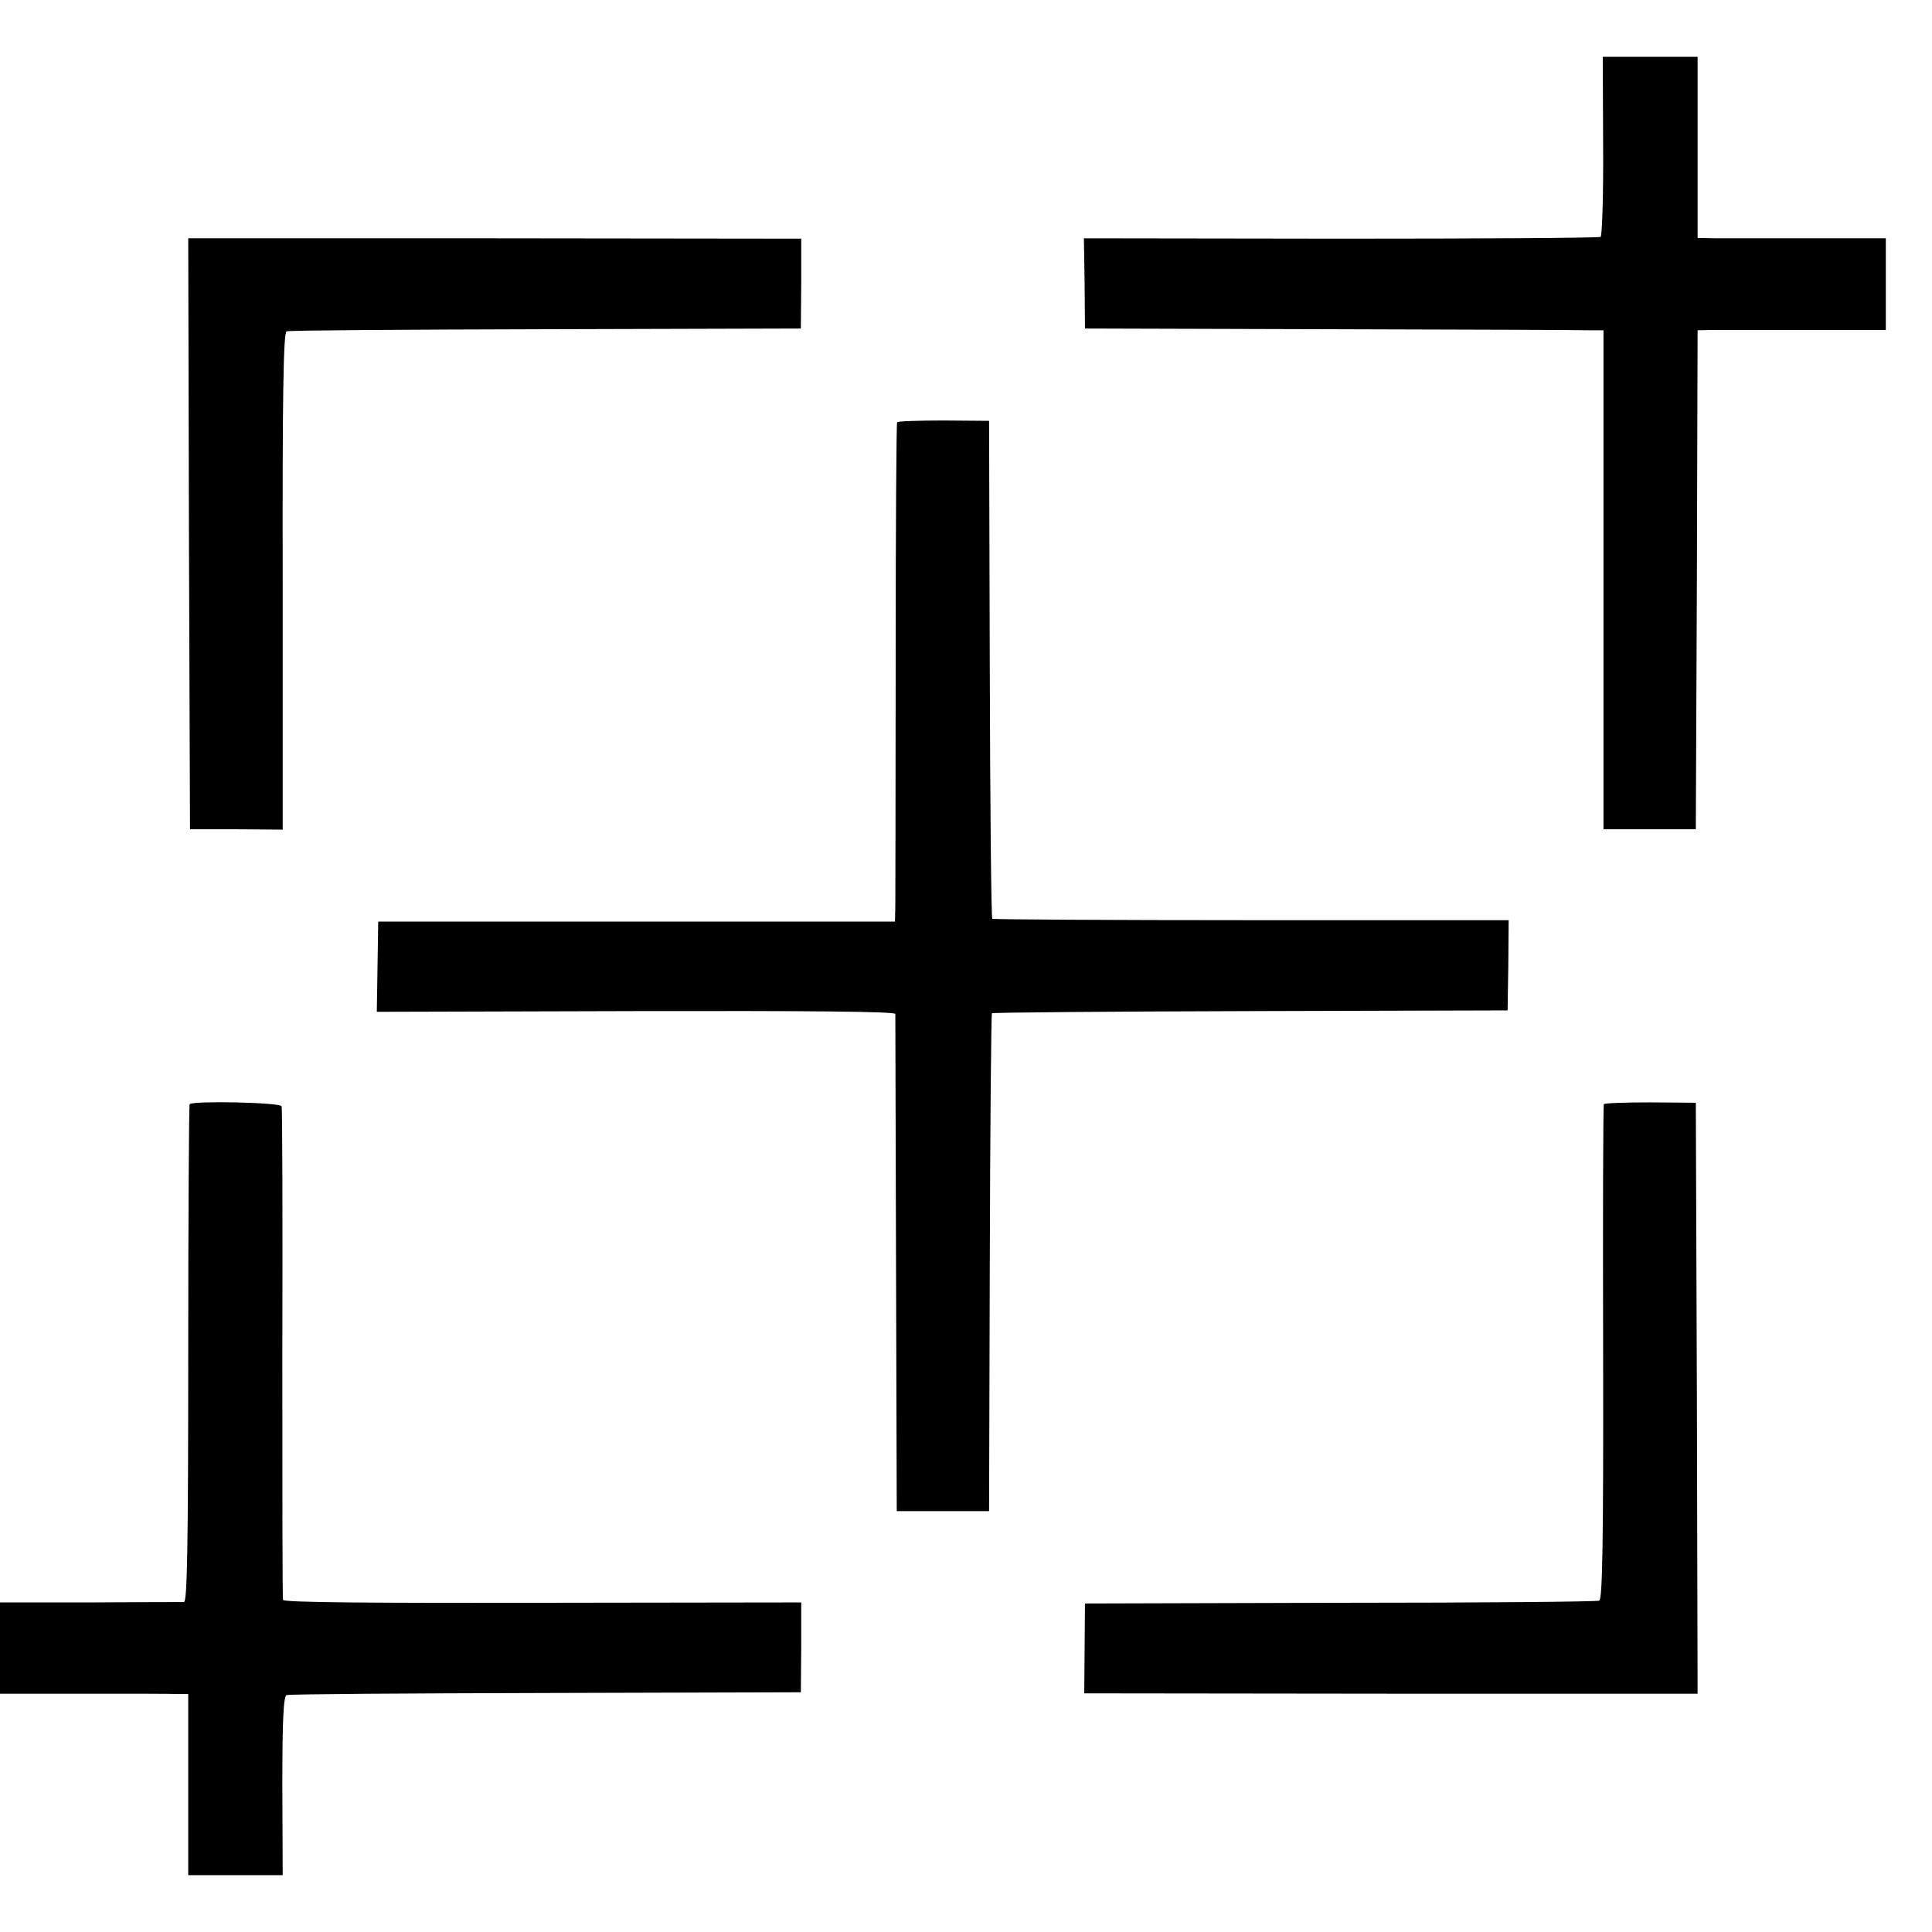 <?xml version="1.0" standalone="no"?>
<!DOCTYPE svg PUBLIC "-//W3C//DTD SVG 20010904//EN"
 "http://www.w3.org/TR/2001/REC-SVG-20010904/DTD/svg10.dtd">
<svg version="1.0" xmlns="http://www.w3.org/2000/svg"
 width="544pt" height="544pt" viewBox="0 0 544 544"
 preserveAspectRatio="xMidYMid meet">
<g transform="translate(0,544) scale(0.1,-0.1)"
fill="#000000" stroke="none">
<path d="M4514 5029 c1 -138 -3 -253 -7 -256 -5 -3 -334 -5 -732 -5 l-723 1 2
-127 1 -127 690 -2 c380 -1 708 -2 730 -3 l40 0 0 -702 0 -703 130 0 130 0 3
703 2 702 48 1 c26 0 145 0 265 0 l217 0 0 129 0 129 -212 0 c-117 0 -237 0
-265 0 l-53 1 0 255 0 255 -133 0 -134 0 1 -251z"/>
<path d="M532 3937 l3 -832 131 0 130 -1 0 699 c-1 526 2 701 11 704 6 3 335
5 730 6 l718 2 1 126 0 127 -863 1 -863 0 2 -832z"/>
<path d="M2526 4251 c-2 -3 -4 -301 -4 -661 0 -360 -1 -675 -1 -700 l-1 -45
-727 0 -728 0 -2 -127 -2 -127 729 2 c481 1 730 -1 731 -8 0 -5 1 -323 2 -705
l2 -695 130 0 130 0 2 698 c1 385 4 701 6 704 3 2 331 5 729 6 l723 2 2 127 1
127 -725 0 c-399 0 -727 2 -729 4 -3 3 -6 319 -7 703 l-2 699 -128 1 c-70 0
-129 -2 -131 -5z"/>
<path d="M534 2331 c-2 -2 -4 -319 -4 -703 0 -551 -3 -698 -12 -699 -7 0 -127
0 -266 -1 l-252 0 0 -128 0 -129 238 0 c130 0 249 0 265 -1 l27 0 0 -255 0
-255 133 0 133 0 -1 251 c0 183 3 253 12 256 6 3 335 5 730 6 l718 2 1 127 0
126 -728 -1 c-478 -1 -729 1 -731 8 -2 6 -2 318 -2 695 1 377 0 690 -2 695 -3
11 -249 16 -259 6z"/>
<path d="M4516 2331 c-2 -3 -3 -318 -2 -700 1 -536 -2 -695 -11 -698 -7 -3
-335 -6 -730 -6 l-718 -2 -1 -127 -1 -126 864 -1 863 0 -2 832 -3 832 -128 1
c-70 0 -129 -2 -131 -5z"/>
</g>
</svg>
